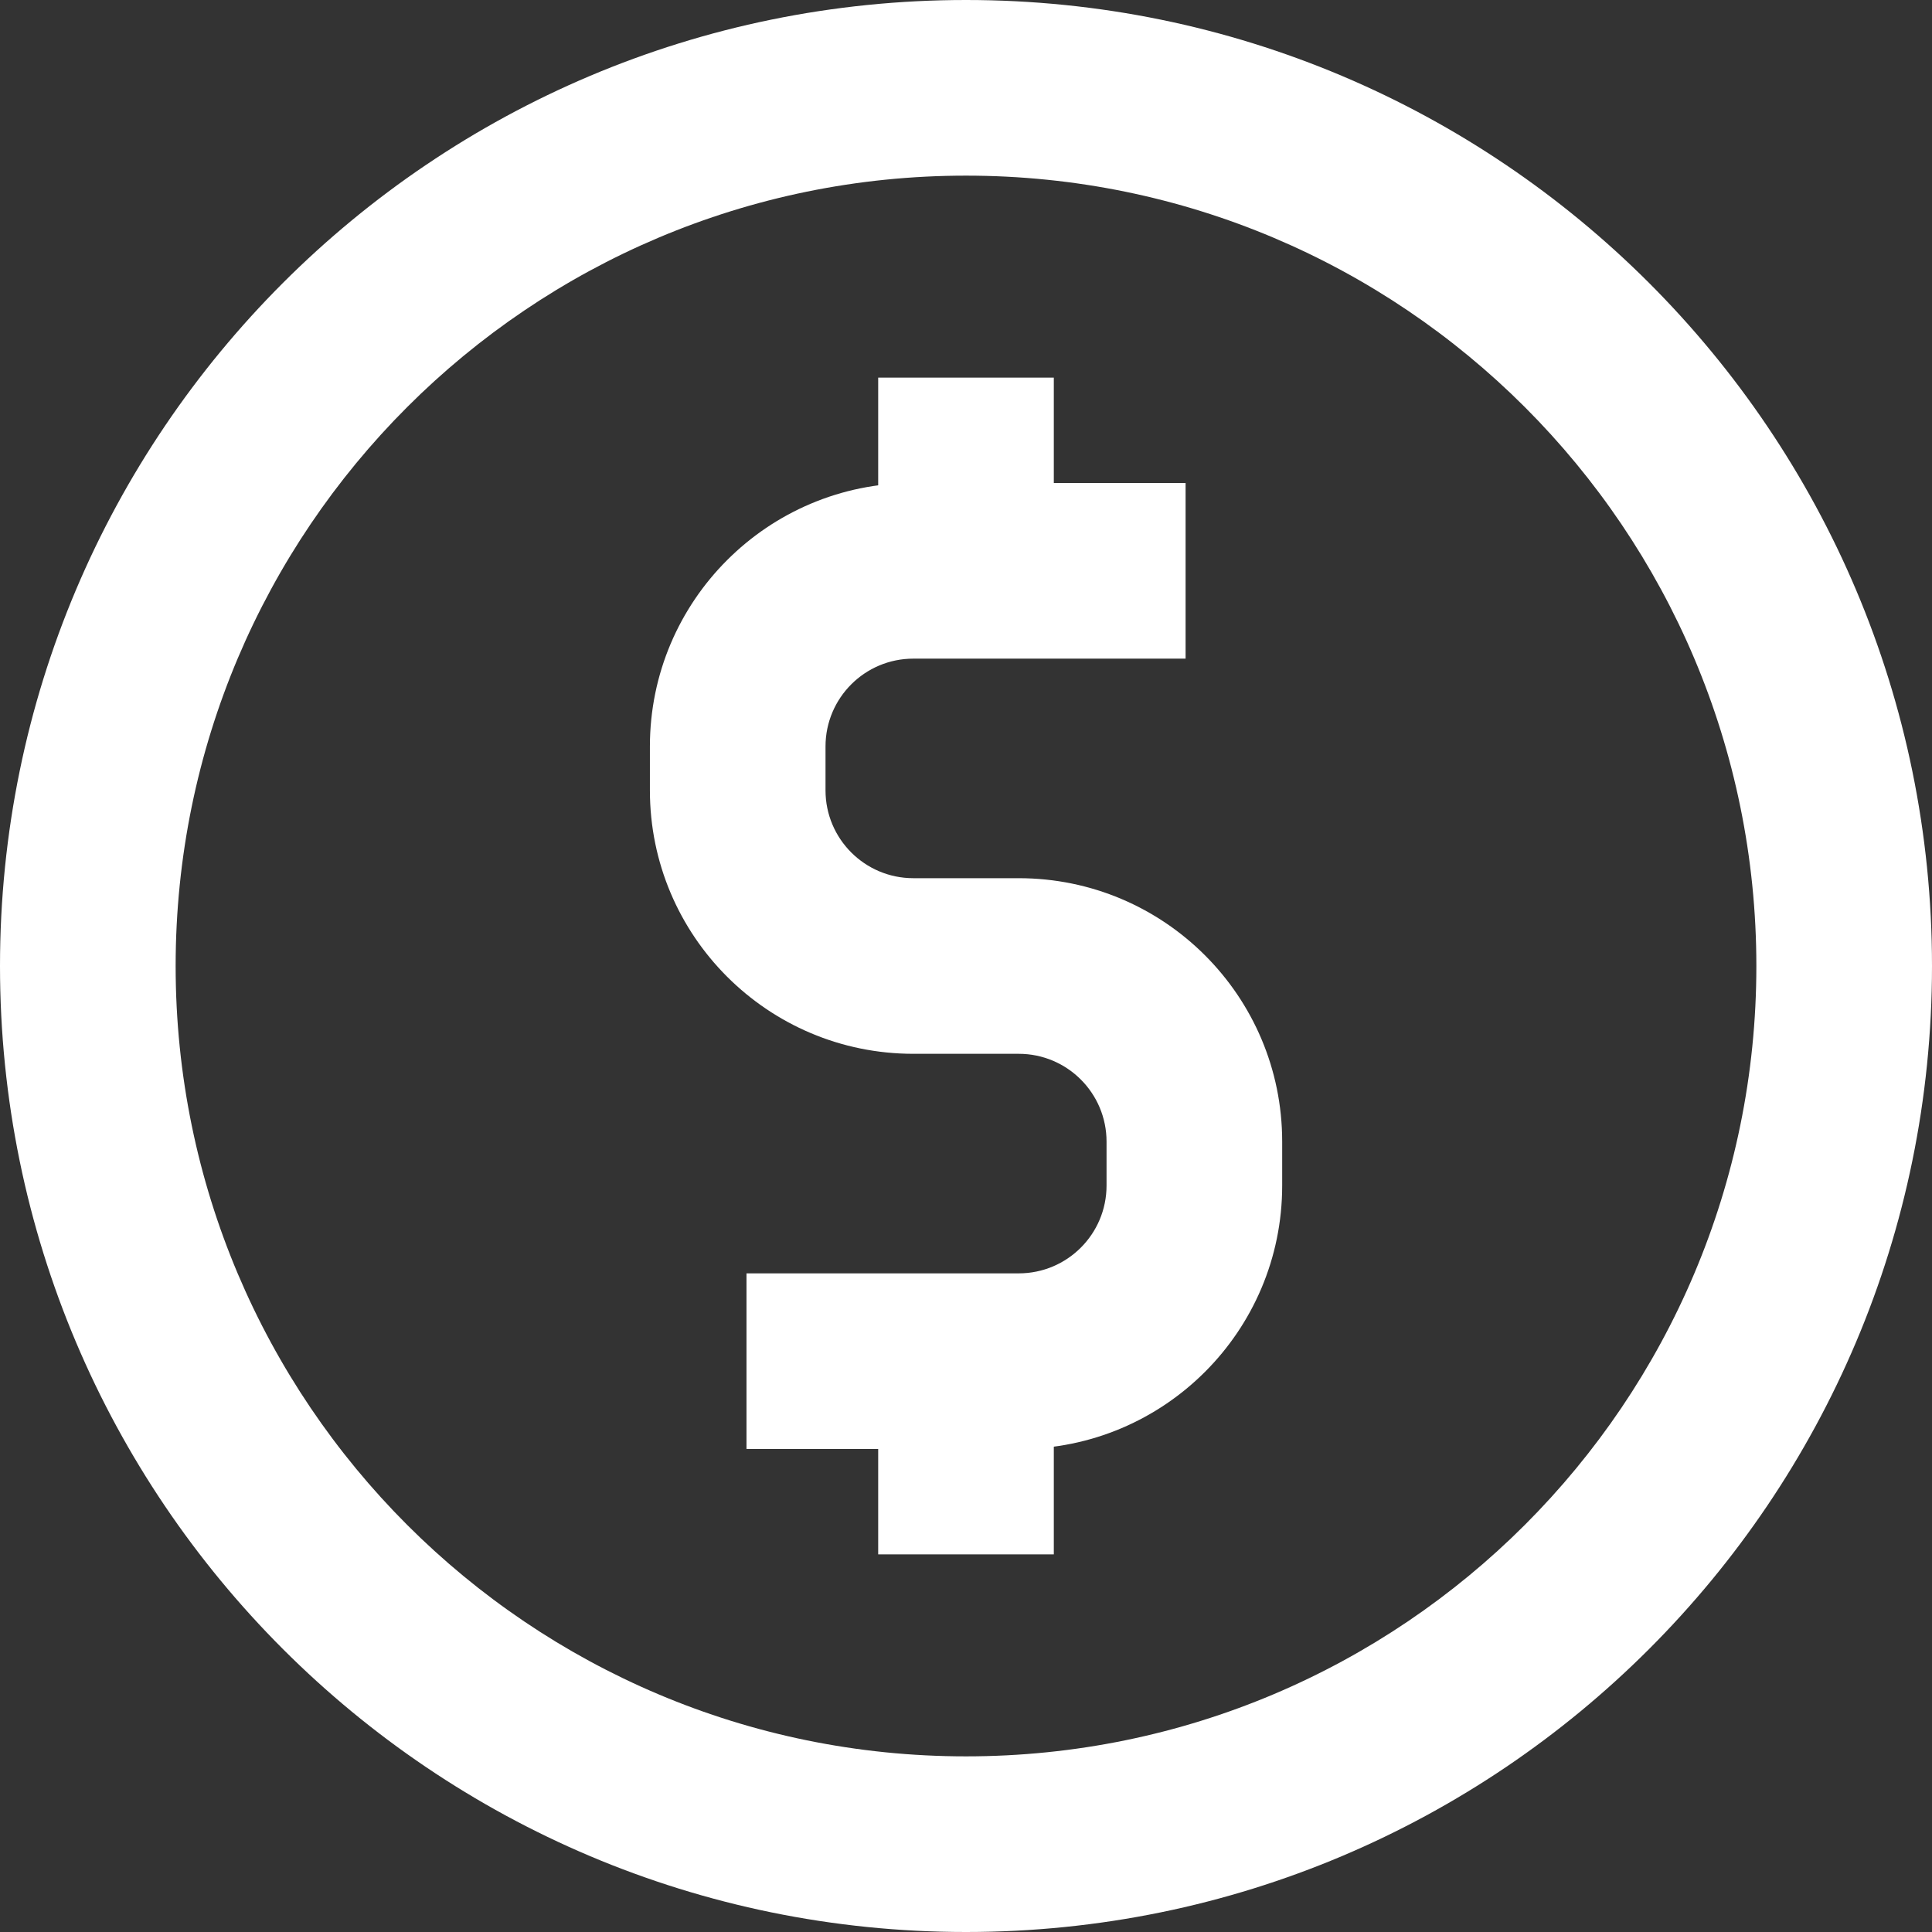 <svg xmlns="http://www.w3.org/2000/svg" xmlns:xlink="http://www.w3.org/1999/xlink" width="512" zoomAndPan="magnify" viewBox="0 0 384 384" height="512" preserveAspectRatio="xMidYMid meet" version="1.0"><rect x="0" y="0" width="384" height="384" fill="#333333" stroke="none"/><path fill="#ffffff" d="M 192 34.91 C 105.242 34.91 34.91 105.242 34.91 192 C 34.91 278.758 105.242 349.09 192 349.09 C 278.758 349.09 349.09 278.758 349.09 192 C 349.09 105.242 278.758 34.91 192 34.91 Z M 0 192 C 0 85.961 85.961 0 192 0 C 298.039 0 384 85.961 384 192 C 384 298.039 298.039 384 192 384 C 85.961 384 0 298.039 0 192 Z M 0 192 " fill-opacity="1" fill-rule="evenodd"/><path fill="#ffffff" d="M 129.172 148.363 C 129.172 119.445 152.613 96 181.535 96 L 235.645 96 L 235.645 130.91 L 181.535 130.91 C 171.895 130.91 164.078 138.723 164.078 148.363 L 164.078 157.09 C 164.078 166.73 171.895 174.547 181.535 174.547 L 202.48 174.547 C 231.398 174.547 254.844 197.988 254.844 226.91 L 254.844 235.637 C 254.844 264.559 231.398 288 202.48 288 L 148.371 288 L 148.371 253.09 L 202.48 253.09 C 212.121 253.09 219.934 245.277 219.934 235.637 L 219.934 226.91 C 219.934 217.27 212.121 209.453 202.48 209.453 L 181.535 209.453 C 152.613 209.453 129.172 186.012 129.172 157.09 Z M 129.172 148.363 " fill-opacity="1" fill-rule="evenodd"/><path fill="#ffffff" d="M 174.547 75.055 L 209.453 75.055 L 209.453 113.453 L 174.547 113.453 Z M 174.547 75.055 " fill-opacity="1" fill-rule="evenodd"/><path fill="#ffffff" d="M 174.547 270.547 L 209.453 270.547 L 209.453 308.945 L 174.547 308.945 Z M 174.547 270.547 " fill-opacity="1" fill-rule="evenodd"/></svg>